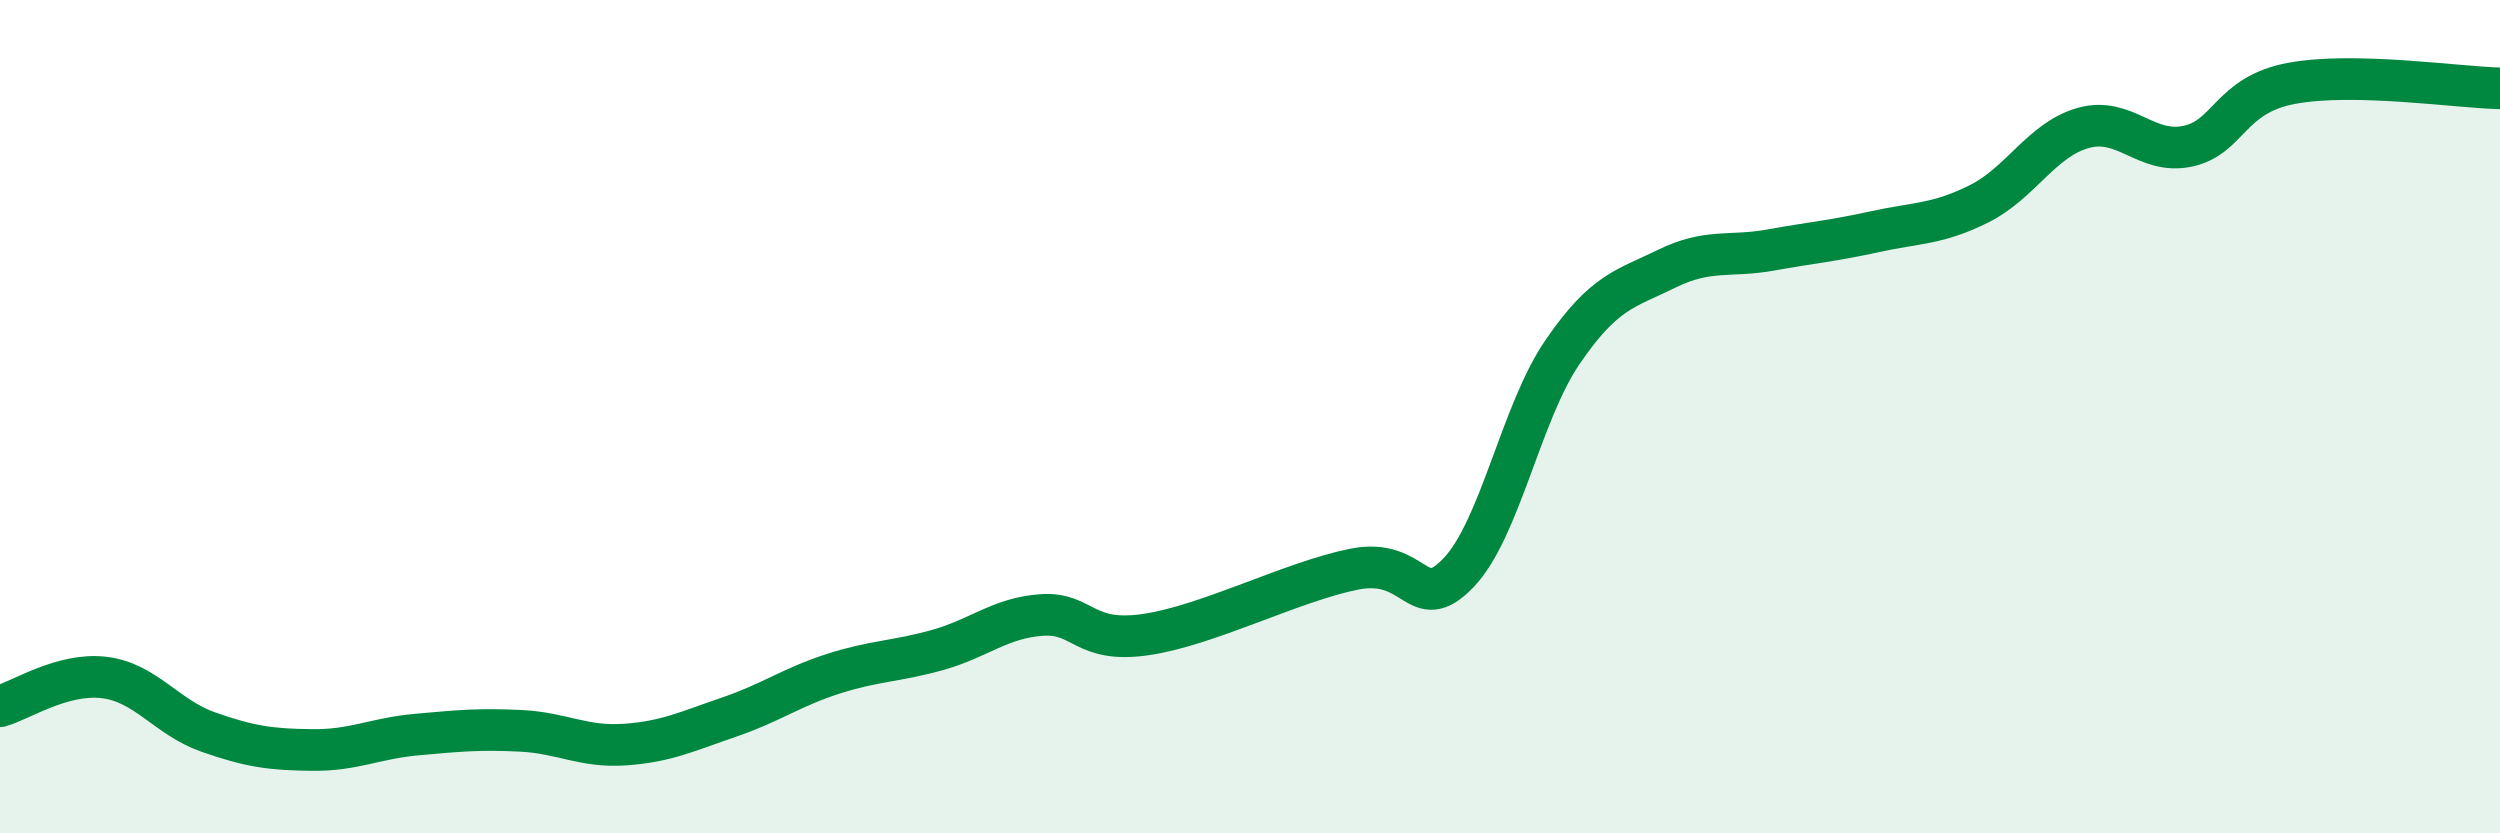 
    <svg width="60" height="20" viewBox="0 0 60 20" xmlns="http://www.w3.org/2000/svg">
      <path
        d="M 0,16.95 C 0.5,16.81 1.5,16.14 2.5,16.26 C 3.5,16.38 4,17.22 5,17.57 C 6,17.92 6.5,17.99 7.5,18 C 8.5,18.01 9,17.72 10,17.63 C 11,17.54 11.5,17.49 12.5,17.54 C 13.5,17.59 14,17.94 15,17.87 C 16,17.8 16.5,17.55 17.5,17.21 C 18.5,16.87 19,16.49 20,16.17 C 21,15.85 21.5,15.88 22.5,15.6 C 23.5,15.32 24,14.83 25,14.76 C 26,14.69 26,15.45 27.5,15.23 C 29,15.01 31,13.96 32.5,13.66 C 34,13.36 34,14.79 35,13.75 C 36,12.71 36.5,9.91 37.5,8.45 C 38.5,6.99 39,6.94 40,6.45 C 41,5.96 41.5,6.18 42.5,6 C 43.5,5.82 44,5.78 45,5.56 C 46,5.34 46.5,5.39 47.5,4.89 C 48.5,4.39 49,3.35 50,3.07 C 51,2.79 51.5,3.72 52.5,3.51 C 53.5,3.3 53.5,2.28 55,2 C 56.5,1.72 59,2.1 60,2.12L60 20L0 20Z"
        fill="#008740"
        opacity="0.1"
        stroke-linecap="round"
        stroke-linejoin="round"
      />
      <path
        d="M 0,16.95 C 0.5,16.81 1.5,16.14 2.5,16.26 C 3.5,16.38 4,17.22 5,17.57 C 6,17.92 6.5,17.99 7.5,18 C 8.5,18.01 9,17.72 10,17.63 C 11,17.54 11.5,17.49 12.5,17.54 C 13.5,17.59 14,17.94 15,17.87 C 16,17.8 16.5,17.55 17.5,17.21 C 18.5,16.87 19,16.49 20,16.17 C 21,15.85 21.5,15.88 22.5,15.6 C 23.5,15.32 24,14.83 25,14.76 C 26,14.69 26,15.45 27.5,15.23 C 29,15.01 31,13.96 32.5,13.66 C 34,13.36 34,14.79 35,13.75 C 36,12.71 36.5,9.91 37.5,8.45 C 38.5,6.99 39,6.94 40,6.45 C 41,5.96 41.5,6.18 42.5,6 C 43.5,5.82 44,5.78 45,5.56 C 46,5.34 46.5,5.39 47.5,4.89 C 48.5,4.39 49,3.35 50,3.07 C 51,2.79 51.5,3.72 52.5,3.51 C 53.5,3.3 53.5,2.28 55,2 C 56.5,1.72 59,2.1 60,2.12"
        stroke="#008740"
        stroke-width="1"
        fill="none"
        stroke-linecap="round"
        stroke-linejoin="round"
      />
    </svg>
  